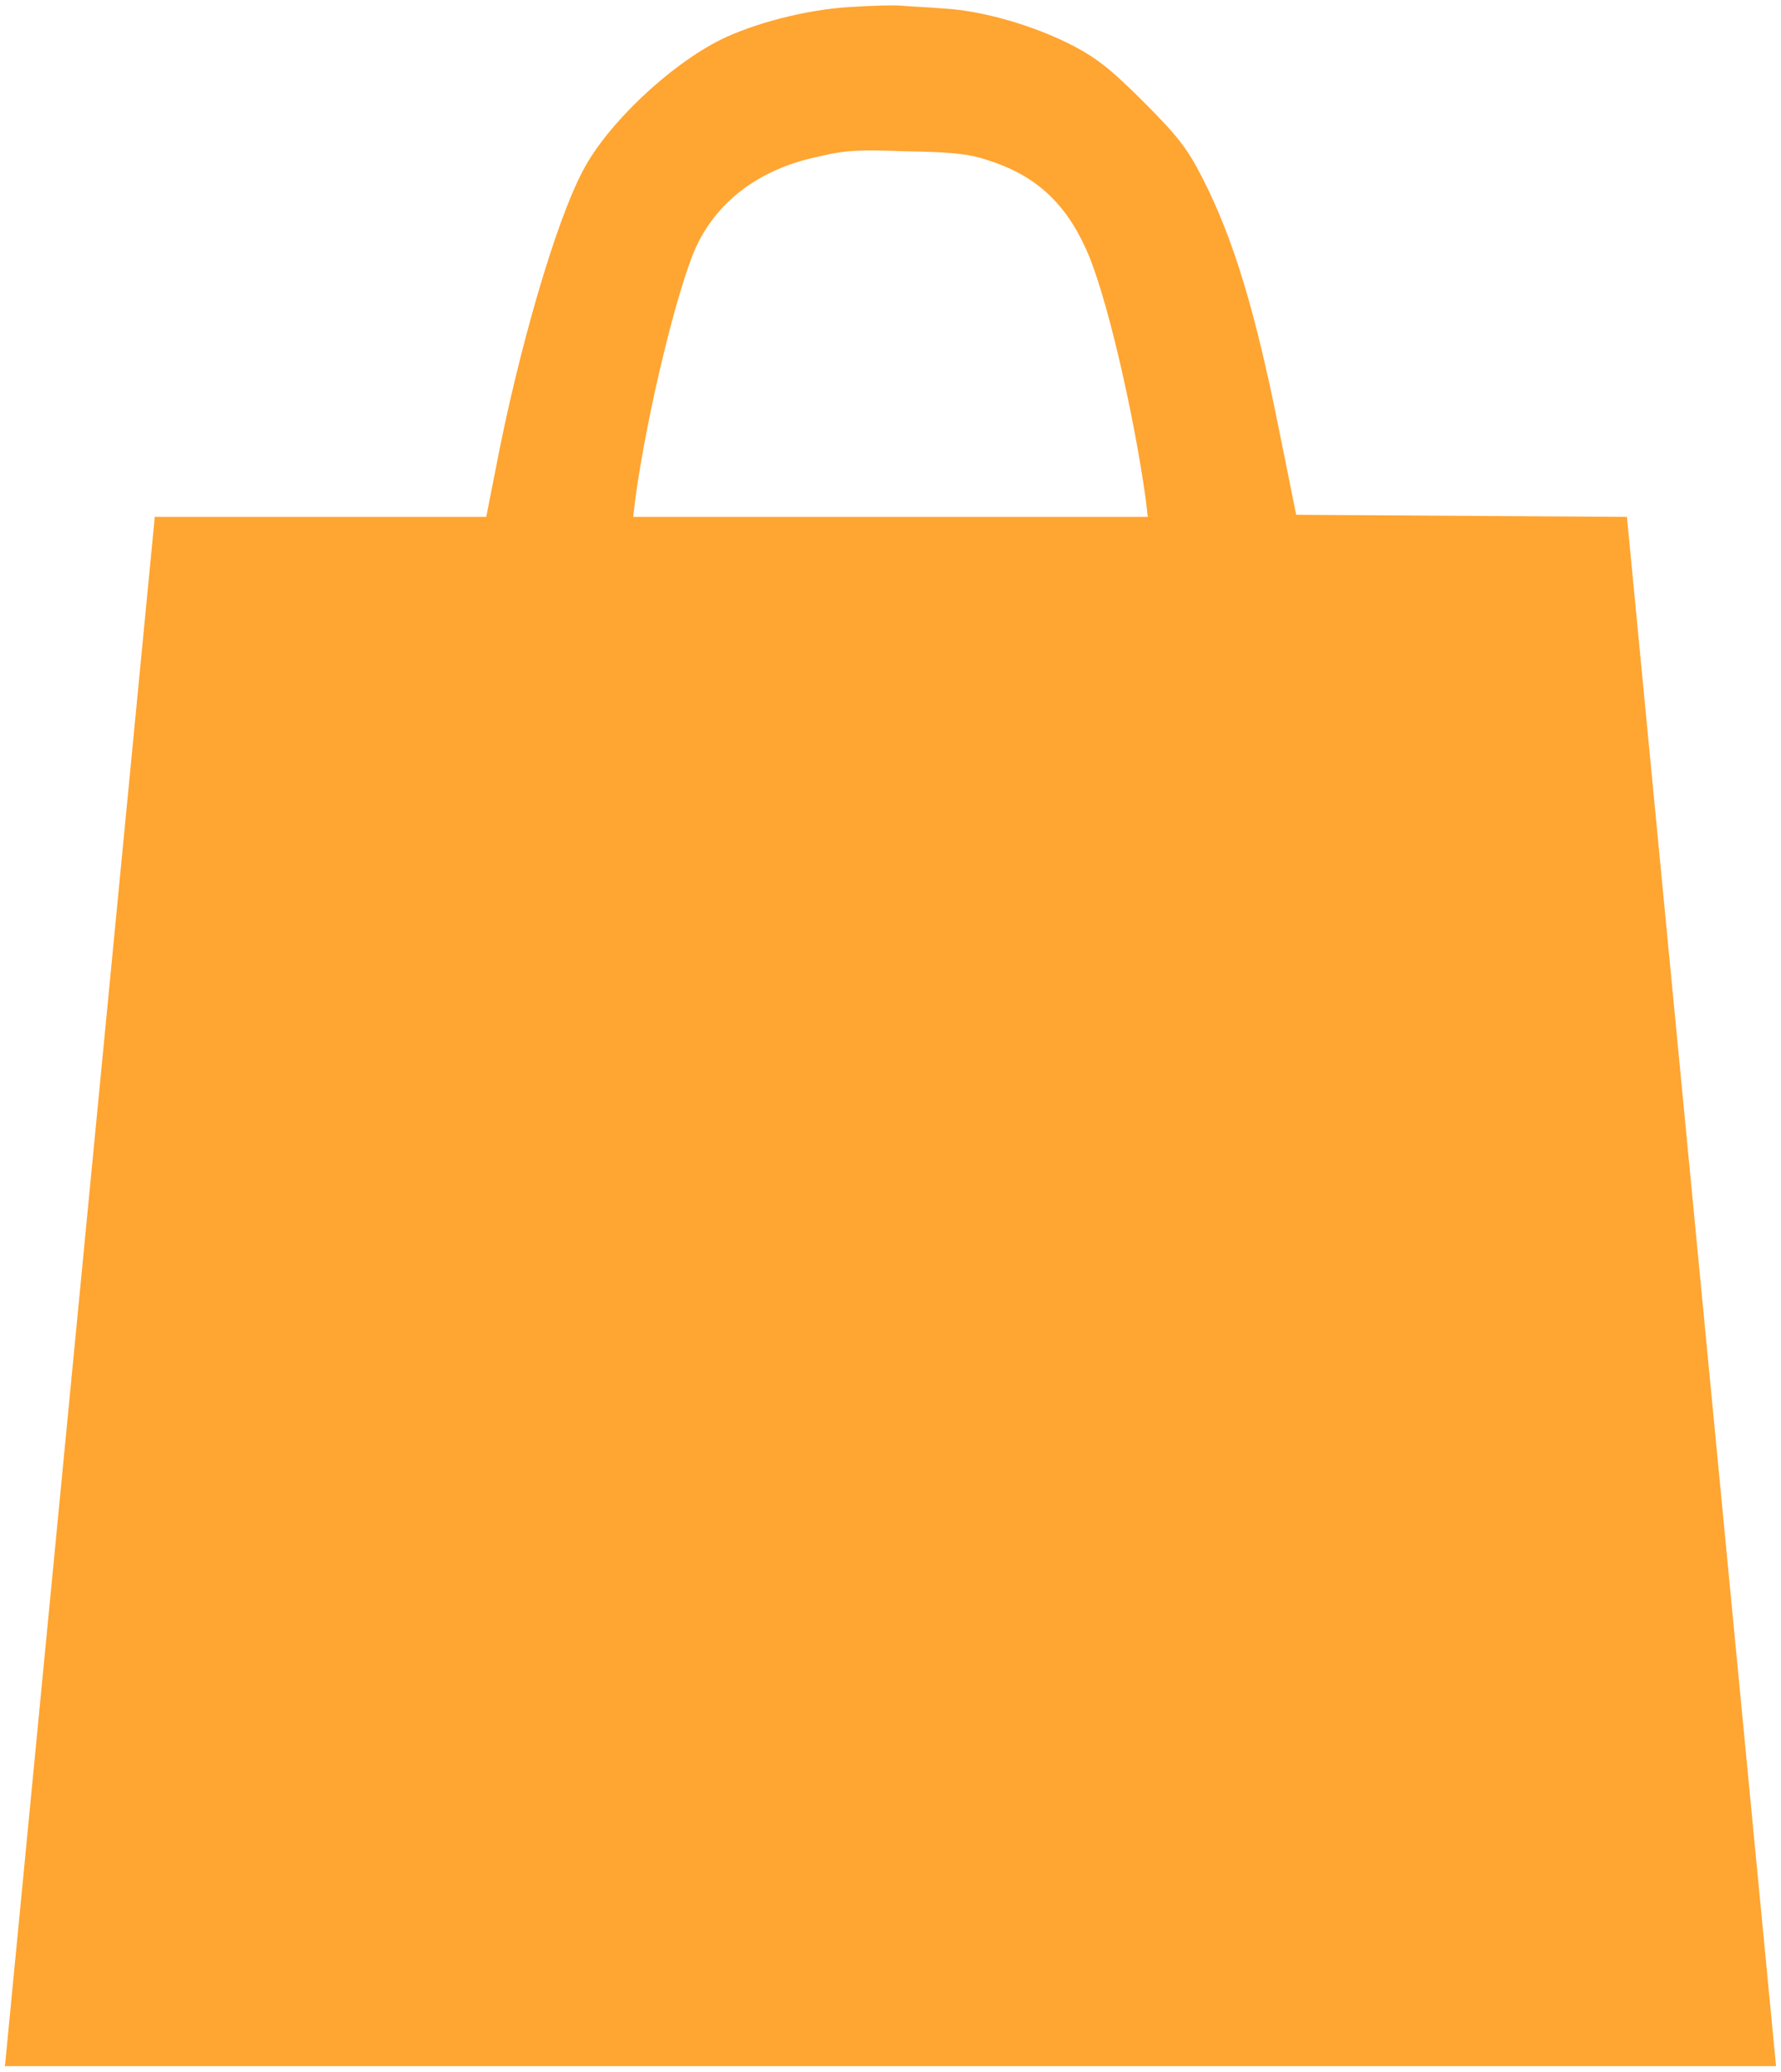 <?xml version="1.0" encoding="utf-8"?>
<!-- Generator: Adobe Illustrator 18.0.0, SVG Export Plug-In . SVG Version: 6.00 Build 0)  -->
<!DOCTYPE svg PUBLIC "-//W3C//DTD SVG 1.1//EN" "http://www.w3.org/Graphics/SVG/1.1/DTD/svg11.dtd">
<svg version="1.1" id="Слой_1" xmlns="http://www.w3.org/2000/svg" xmlns:xlink="http://www.w3.org/1999/xlink" x="0px" y="0px"
	 width="25.2px" height="29.3px" viewBox="0 0 25.2 29.3" enable-background="new 0 0 25.2 29.3" xml:space="preserve">
<g transform="translate(0,635) scale(0.1,-0.1)">
	<path fill="#ffa531" d="M120.1,6349c-6.2-0.4-13.4-2.3-18.1-4.6c-7.4-3.7-16.1-12-19.5-18.5c-3.9-7.3-9.2-25.6-12.4-42.4l-1.3-6.6
		H21.9L0.7,6057.8h250.6l-21.1,219.1l-46.8,0.3l-2.3,11.4c-3.5,17.6-6.6,27.7-11,36.3c-2.1,4.1-3.5,5.9-8.2,10.6
		c-4.6,4.6-6.6,6.2-10,8c-5.6,2.9-12.9,5-18.4,5.3c-2.4,0.2-5,0.3-6,0.4C126.5,6349.3,123.2,6349.2,120.1,6349z M139.6,6327.4
		c6.8-2.1,11.1-6,14.1-12.7c2.7-5.9,6.6-22.4,8.4-35.2l0.3-2.6H126H89.6l0.3,2.6c1.7,12.4,6,29.9,8.6,35.6
		c2.9,6.2,8.4,10.5,15.8,12.4c5,1.2,6,1.4,14,1.1C134.2,6328.5,136.9,6328.3,139.6,6327.4z"/>
</g>
</svg>
